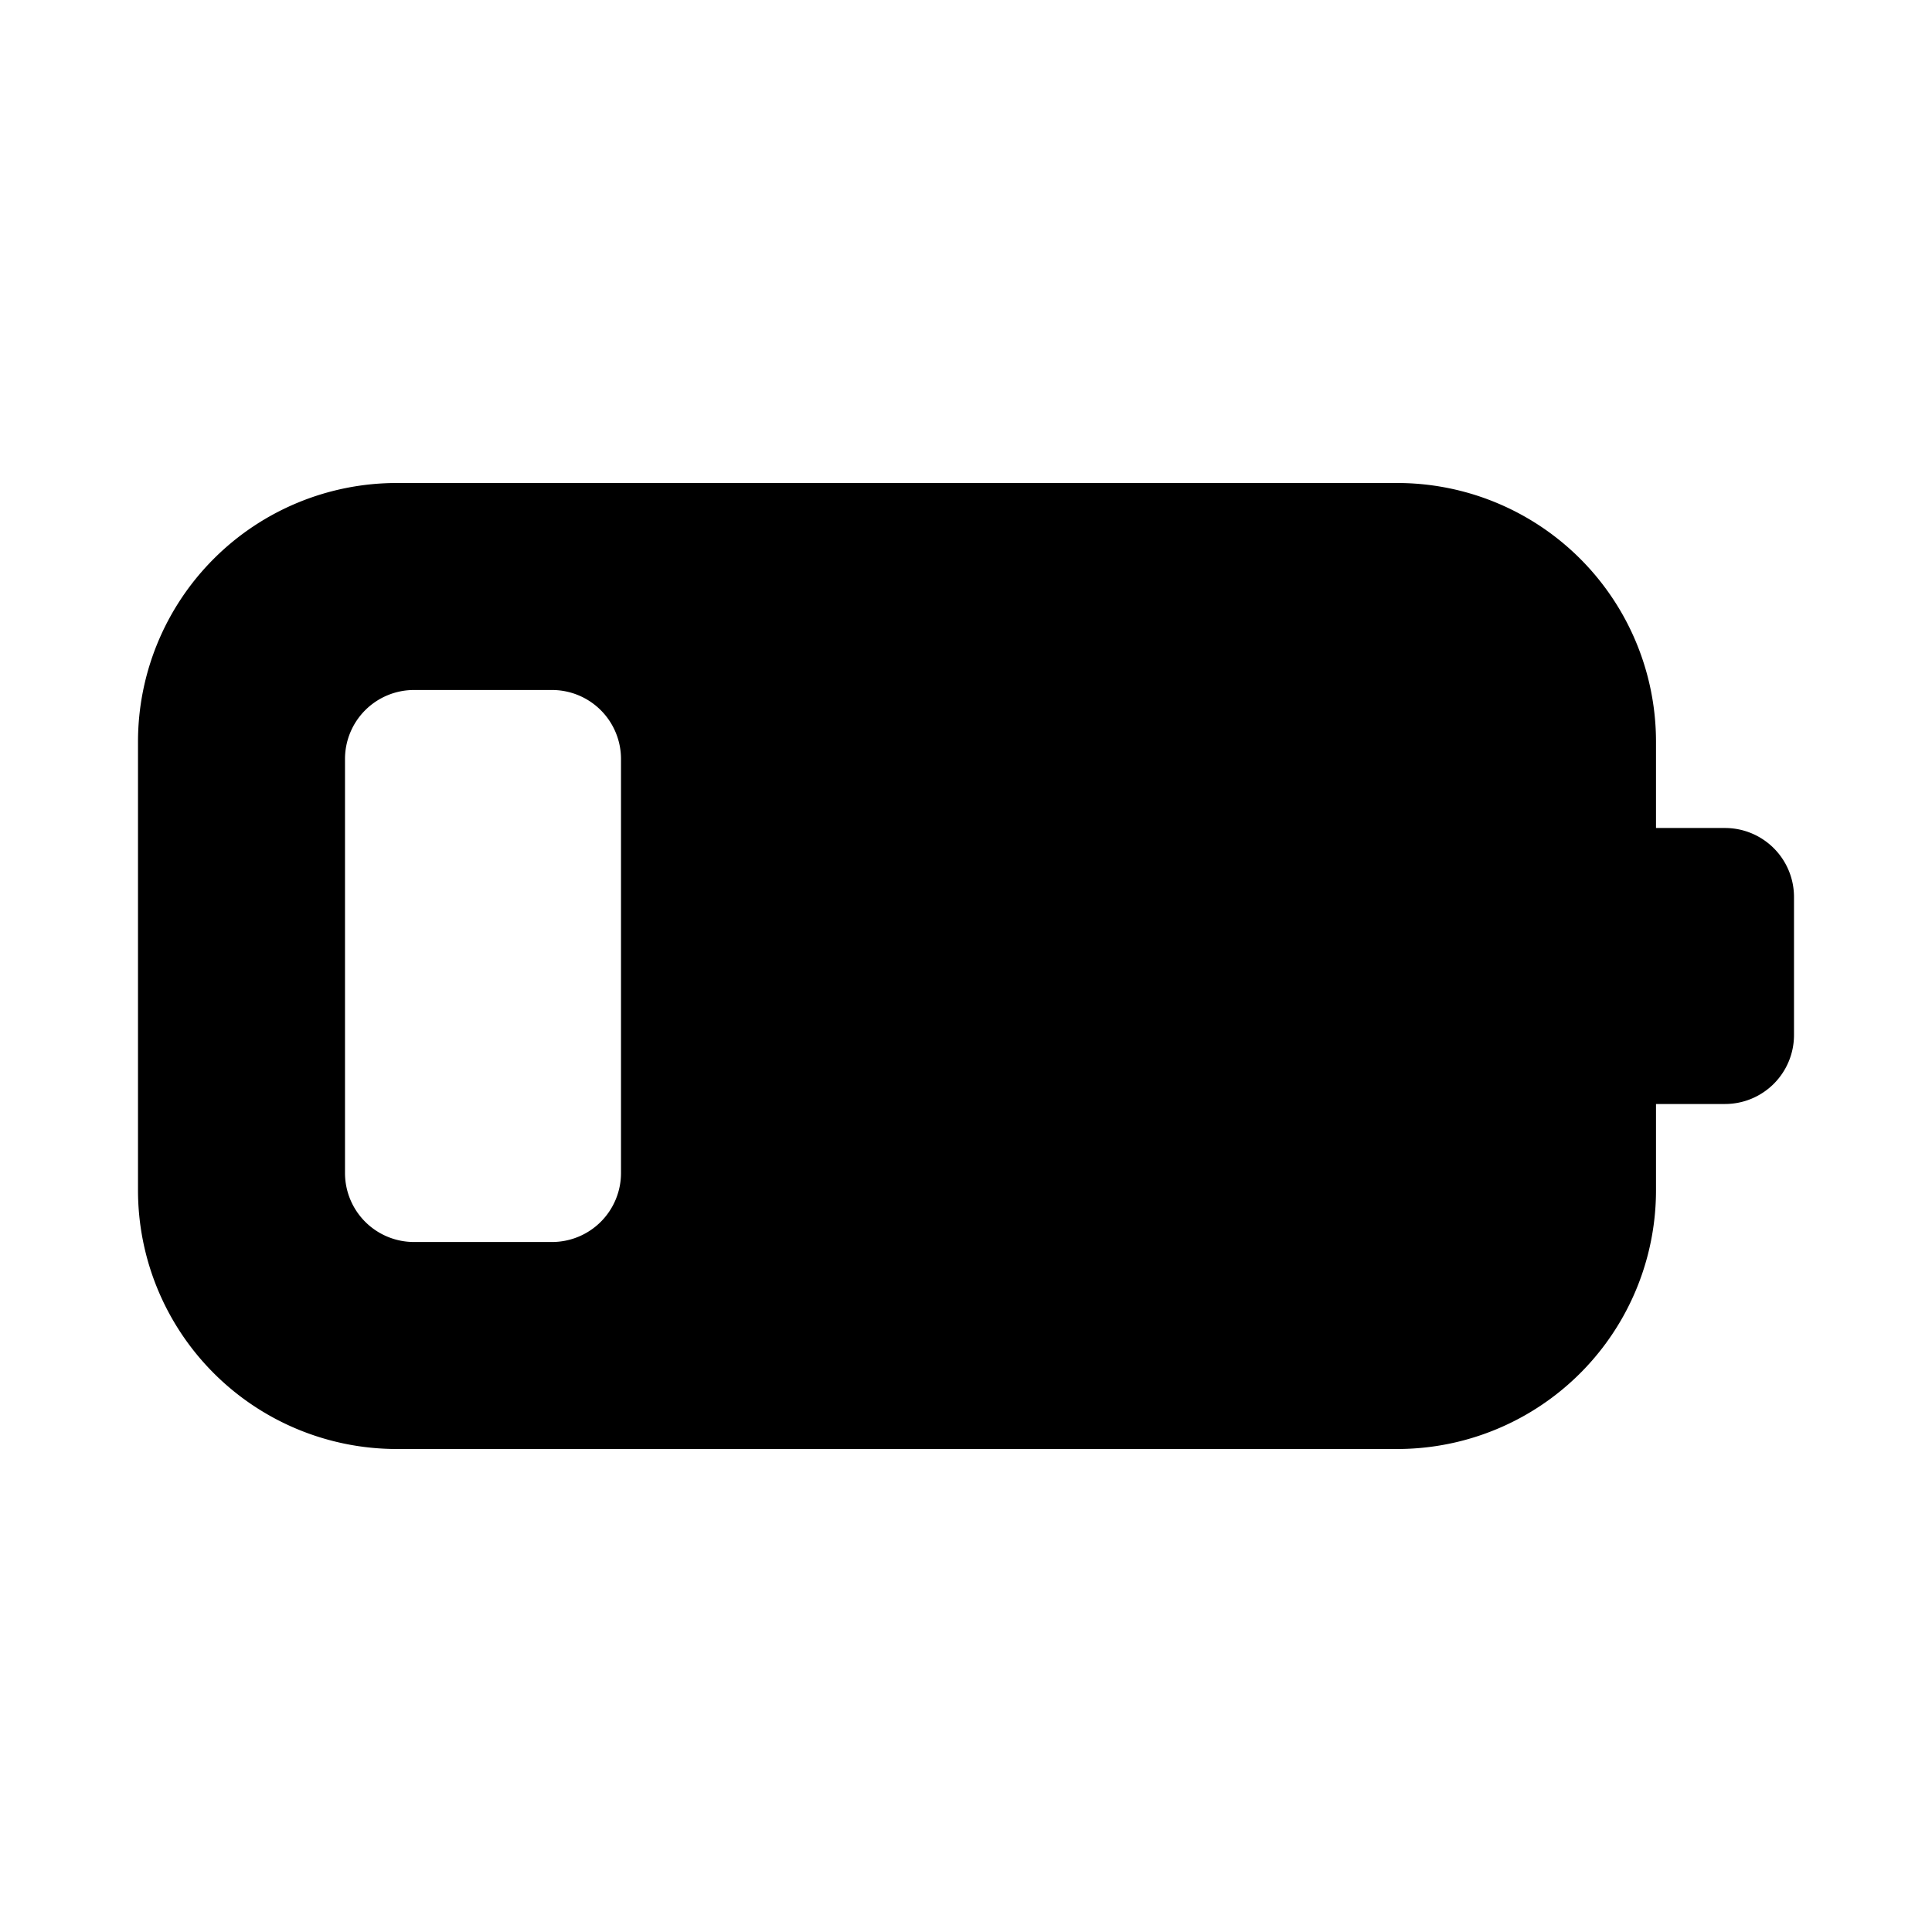 <svg width="28" height="28" viewBox="0 0 28 28" xmlns="http://www.w3.org/2000/svg"><path d="M2 10.75A3.75 3.75 0 0 1 5.75 7h14.5A3.75 3.75 0 0 1 24 10.75V12h1a1 1 0 0 1 1 1v2a1 1 0 0 1-1 1h-1v1.25A3.75 3.75 0 0 1 20.25 21H5.75A3.75 3.75 0 0 1 2 17.25v-6.5ZM5 11v6a1 1 0 0 0 1 1h2a1 1 0 0 0 1-1v-6a1 1 0 0 0-1-1H6a1 1 0 0 0-1 1Z"/></svg>